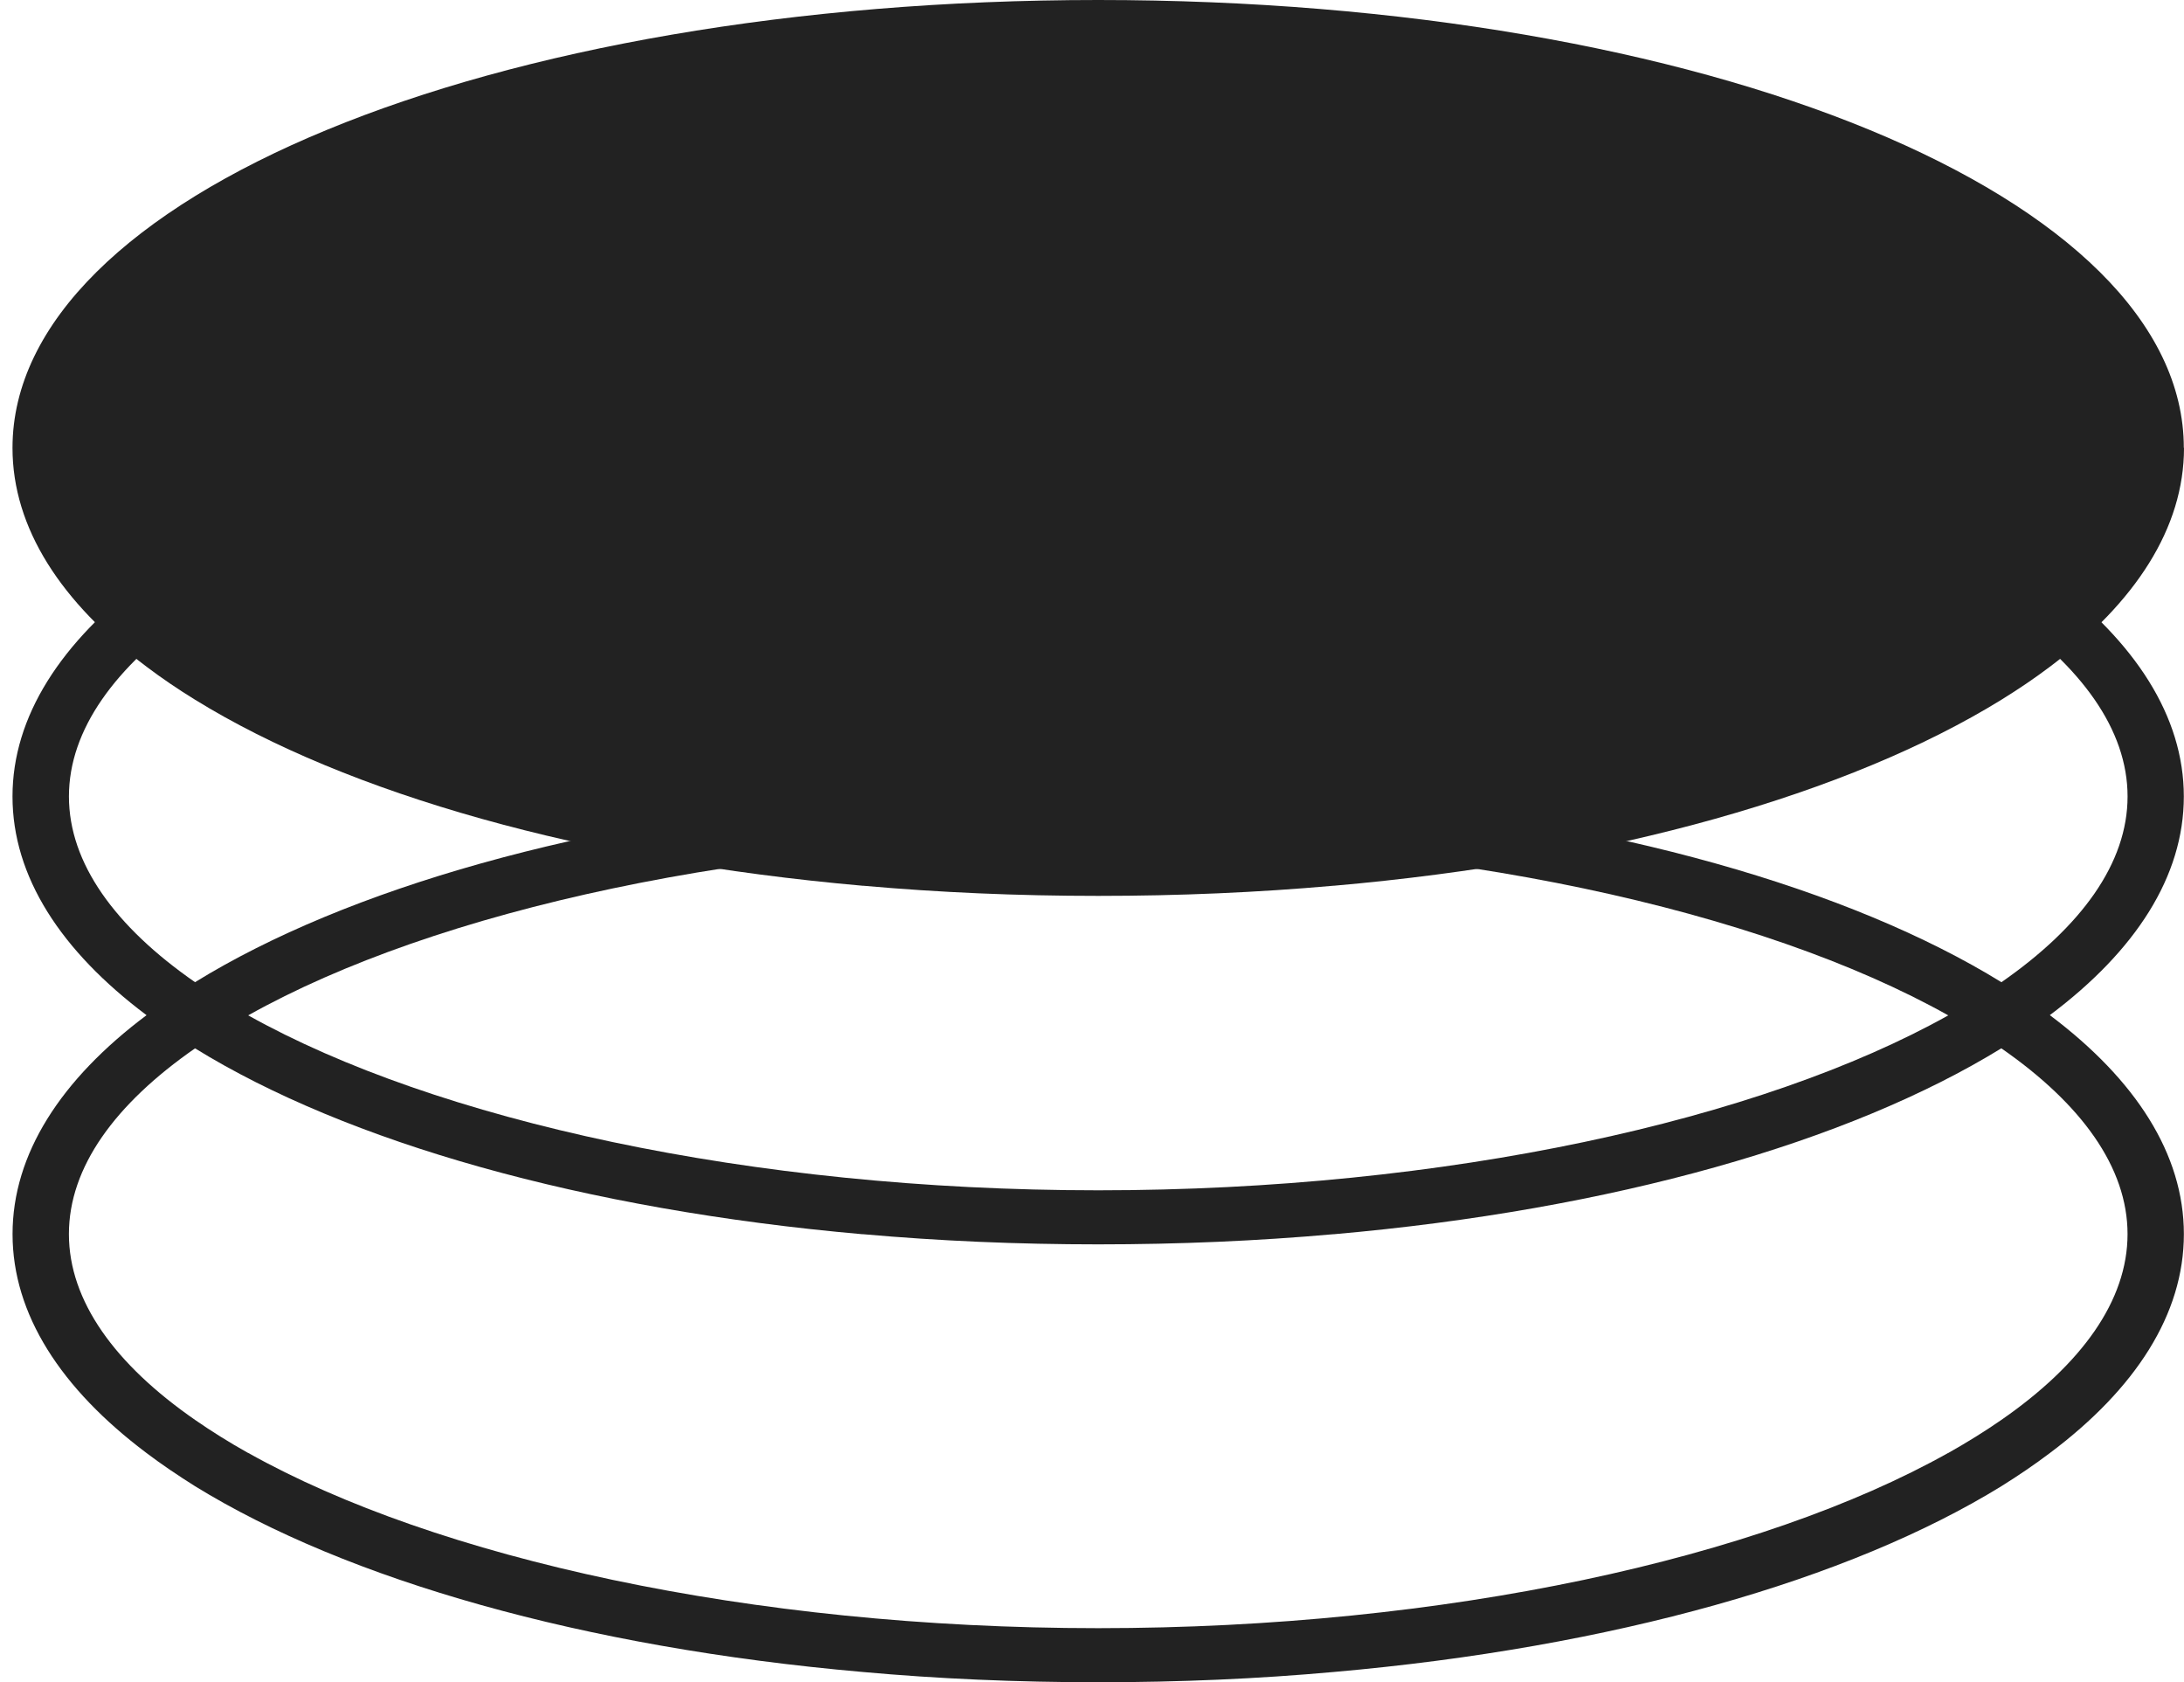<svg width="87" height="67" viewBox="0 0 87 67" fill="none" xmlns="http://www.w3.org/2000/svg">
<path d="M87 17.839C87 21.024 85.068 23.995 81.652 26.559C81.054 27.011 80.409 27.447 79.72 27.873C73.655 31.611 64.256 34.302 53.124 35.278C53.118 35.272 53.111 35.272 53.101 35.278C50.099 35.545 46.968 35.681 43.746 35.681C40.523 35.681 37.403 35.545 34.401 35.278H34.387H34.373C23.246 34.295 13.84 31.611 7.778 27.873C7.089 27.45 6.444 27.011 5.846 26.559C2.43 23.998 0.498 21.028 0.498 17.839C0.498 7.838 19.497 0 43.746 0C67.994 0 86.993 7.835 86.993 17.839H87Z" fill="#222222"/>
<path d="M81.652 23.002C81.054 23.454 80.409 23.89 79.72 24.316C82.918 26.542 84.752 29.067 84.752 31.721C84.752 34.376 82.918 36.901 79.726 39.12C79.075 39.572 78.372 40.008 77.608 40.441C70.157 44.609 57.627 47.407 43.749 47.407C29.871 47.407 17.344 44.609 9.891 40.441C9.127 40.011 8.424 39.572 7.772 39.12C4.58 36.904 2.746 34.376 2.746 31.721C2.746 29.067 4.58 26.542 7.778 24.316C7.089 23.893 6.444 23.454 5.846 23.002C2.43 25.562 0.498 28.533 0.498 31.721C0.498 34.91 2.423 37.871 5.836 40.431C6.434 40.883 7.079 41.329 7.768 41.752C13.826 45.49 23.225 48.175 34.363 49.157C34.37 49.151 34.377 49.151 34.387 49.157C34.387 49.157 34.392 49.157 34.401 49.157C37.403 49.424 40.526 49.56 43.746 49.56C46.965 49.56 50.096 49.424 53.101 49.157C53.108 49.151 53.108 49.157 53.108 49.157C53.108 49.157 53.112 49.157 53.121 49.157H53.128C64.256 48.181 73.655 45.484 79.723 41.752C80.412 41.329 81.058 40.883 81.655 40.431C85.071 37.871 86.993 34.907 86.993 31.721C86.993 28.536 85.061 25.566 81.645 23.002H81.652Z" fill="#222222"/>
<path d="M81.657 40.432C81.059 39.98 80.414 39.544 79.725 39.117C73.667 35.386 64.254 32.695 53.123 31.719C53.116 31.712 53.109 31.712 53.099 31.719C50.097 31.985 46.967 32.122 43.744 32.122C40.522 32.122 37.401 31.985 34.399 31.719H34.386H34.372C23.244 32.695 13.828 35.386 7.77 39.117C7.081 39.54 6.436 39.98 5.838 40.432C2.422 42.992 0.5 45.963 0.5 49.151C0.5 52.34 2.425 55.307 5.838 57.871C6.436 58.323 7.081 58.759 7.77 59.192C13.828 62.923 23.234 65.614 34.355 66.59C37.367 66.863 40.511 67 43.748 67C46.984 67 50.128 66.863 53.14 66.59C64.261 65.614 73.667 62.923 79.725 59.192C80.414 58.762 81.059 58.323 81.657 57.871C85.073 55.31 86.995 52.34 86.995 49.151C86.995 45.963 85.07 42.995 81.657 40.432ZM79.718 56.556C79.066 57.008 78.363 57.444 77.606 57.871H77.599C70.149 62.048 57.619 64.846 43.748 64.846C29.876 64.846 17.349 62.048 9.896 57.871H9.889C9.132 57.448 8.429 57.008 7.777 56.556C4.578 54.34 2.745 51.812 2.745 49.151C2.745 46.49 4.578 43.971 7.77 41.753C8.422 41.3 9.125 40.864 9.889 40.438C17.339 36.261 29.869 33.463 43.748 33.463C57.626 33.463 70.153 36.261 77.606 40.438C78.37 40.861 79.073 41.3 79.725 41.753C82.917 43.968 84.751 46.496 84.751 49.151C84.751 51.806 82.917 54.34 79.718 56.556Z" fill="#222222"/>
</svg>
